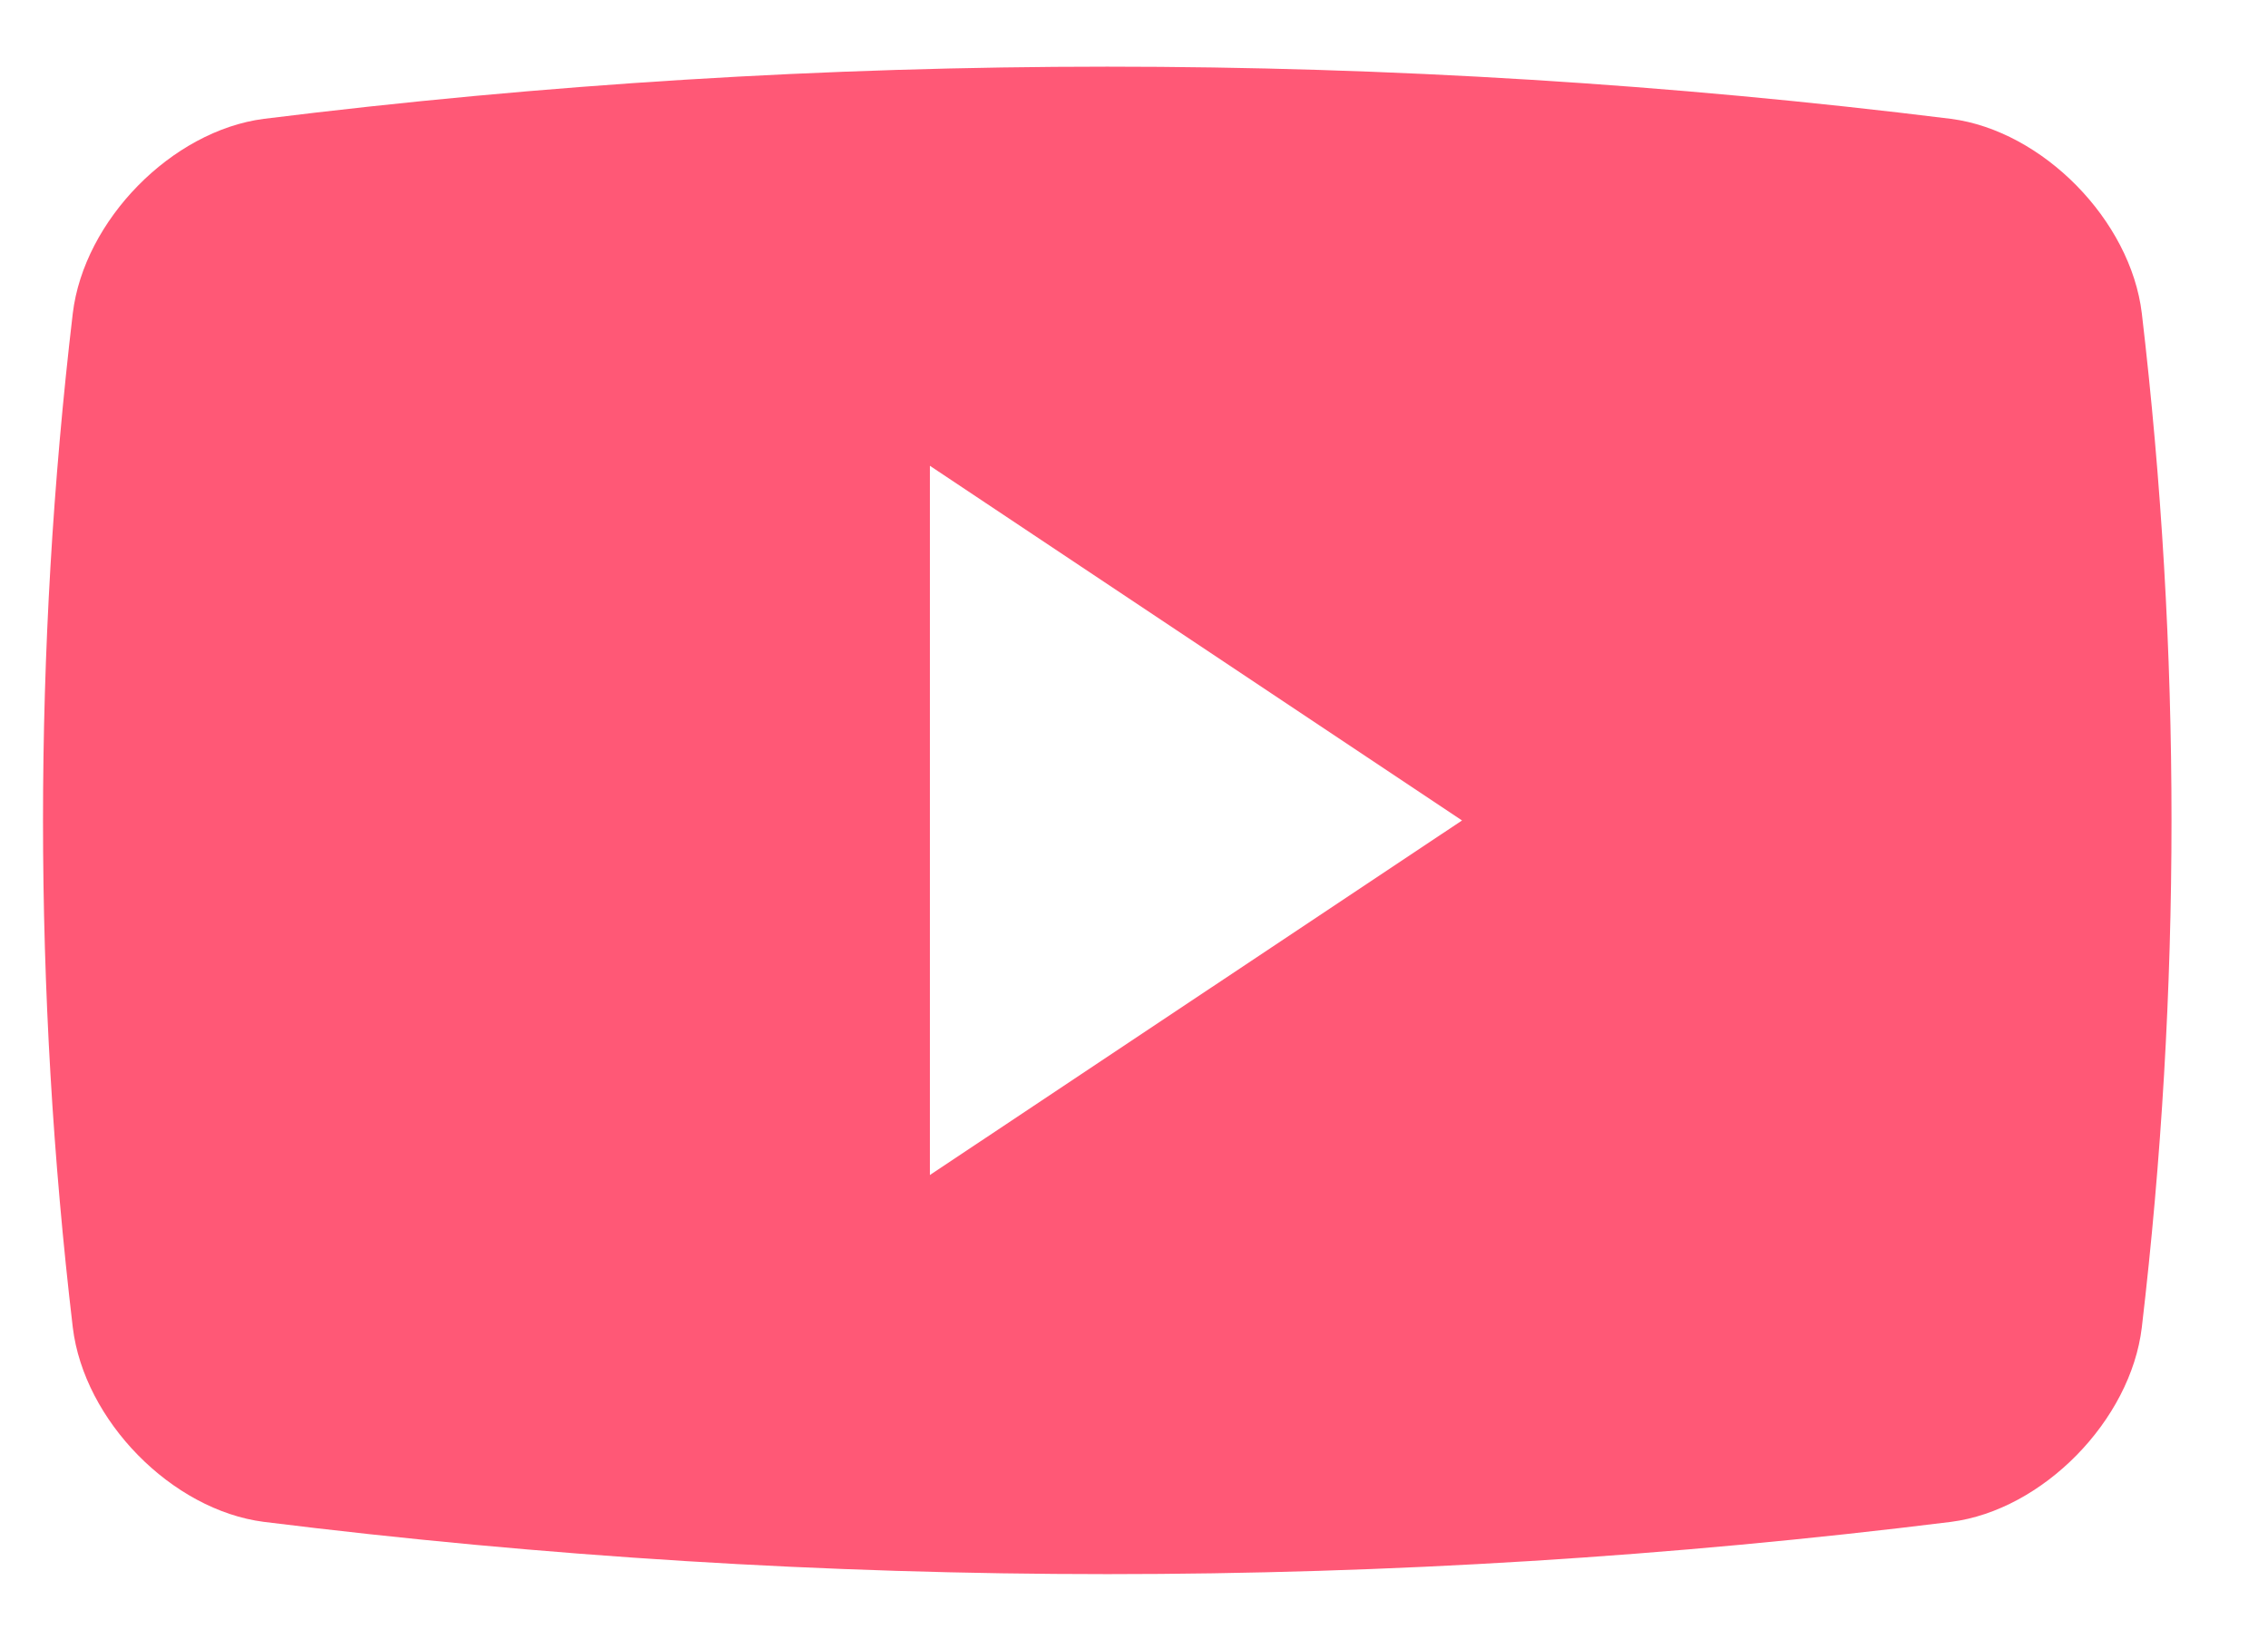 <?xml version="1.0" encoding="UTF-8"?> <svg xmlns="http://www.w3.org/2000/svg" width="22" height="16" viewBox="0 0 22 16" fill="none"><path d="M20.776 3.04C20.668 2.137 19.815 1.269 18.925 1.153C13.49 0.478 7.993 0.478 2.559 1.153C1.666 1.269 0.815 2.137 0.706 3.04C0.321 6.308 0.321 9.61 0.706 12.878C0.815 13.782 1.666 14.65 2.559 14.765C7.993 15.441 13.49 15.441 18.925 14.765C19.815 14.651 20.668 13.782 20.776 12.878C21.16 9.61 21.16 6.308 20.776 3.04ZM9.02 11.4V4.519L14.182 7.96L9.02 11.4Z" fill="#FF5876"></path></svg> 